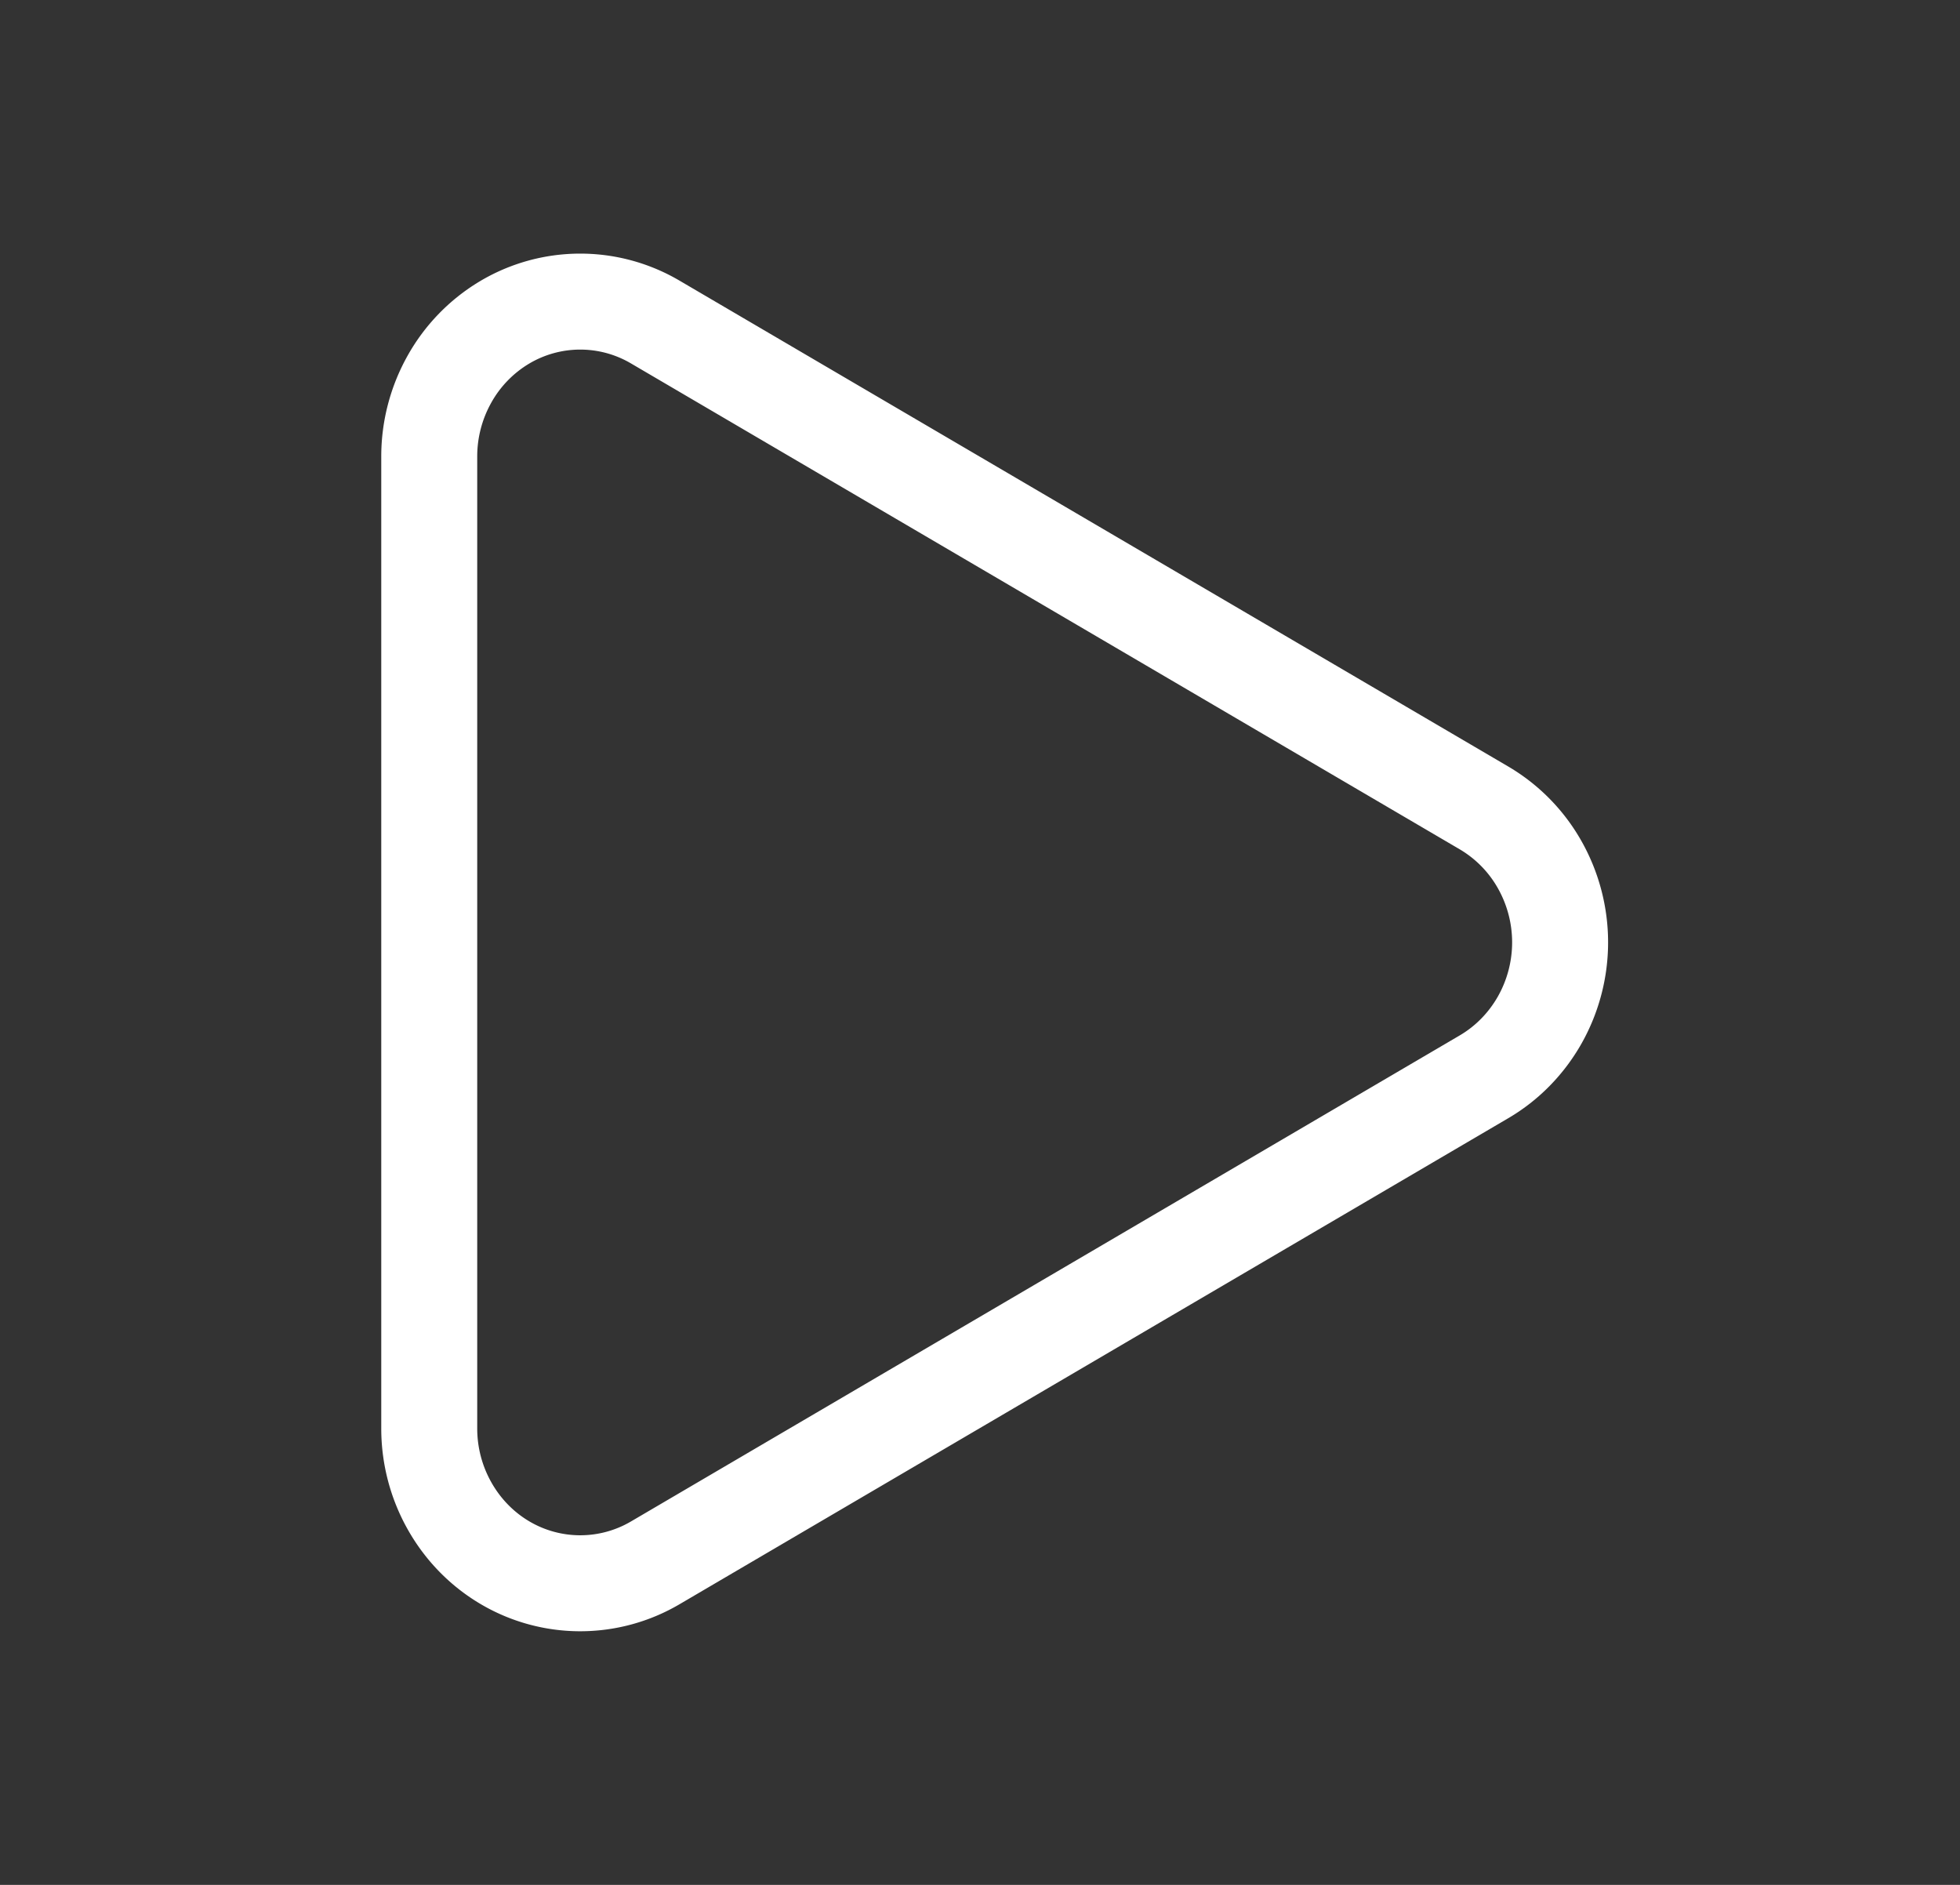<svg width="20.8" height="20" viewBox="0 0 26 25" fill="none" xmlns="http://www.w3.org/2000/svg"><rect x="0" y="0" width="26" height="25" fill="#333333" stroke="none"/><path d="M8.69 4.27a1.963 1.963 0 0 0-1.998.007 2.03 2.03 0 0 0-.73.752 2.095 2.095 0 0 0-.268 1.024v12.894c0 .36.093.713.268 1.024.175.312.426.571.73.752a1.964 1.964 0 0 0 1.998.007l10.996-6.448c.307-.18.561-.44.738-.752a2.095 2.095 0 0 0 0-2.062 2.028 2.028 0 0 0-.738-.752L8.69 4.27z" stroke="#fff" stroke-width="1.273"/></svg>